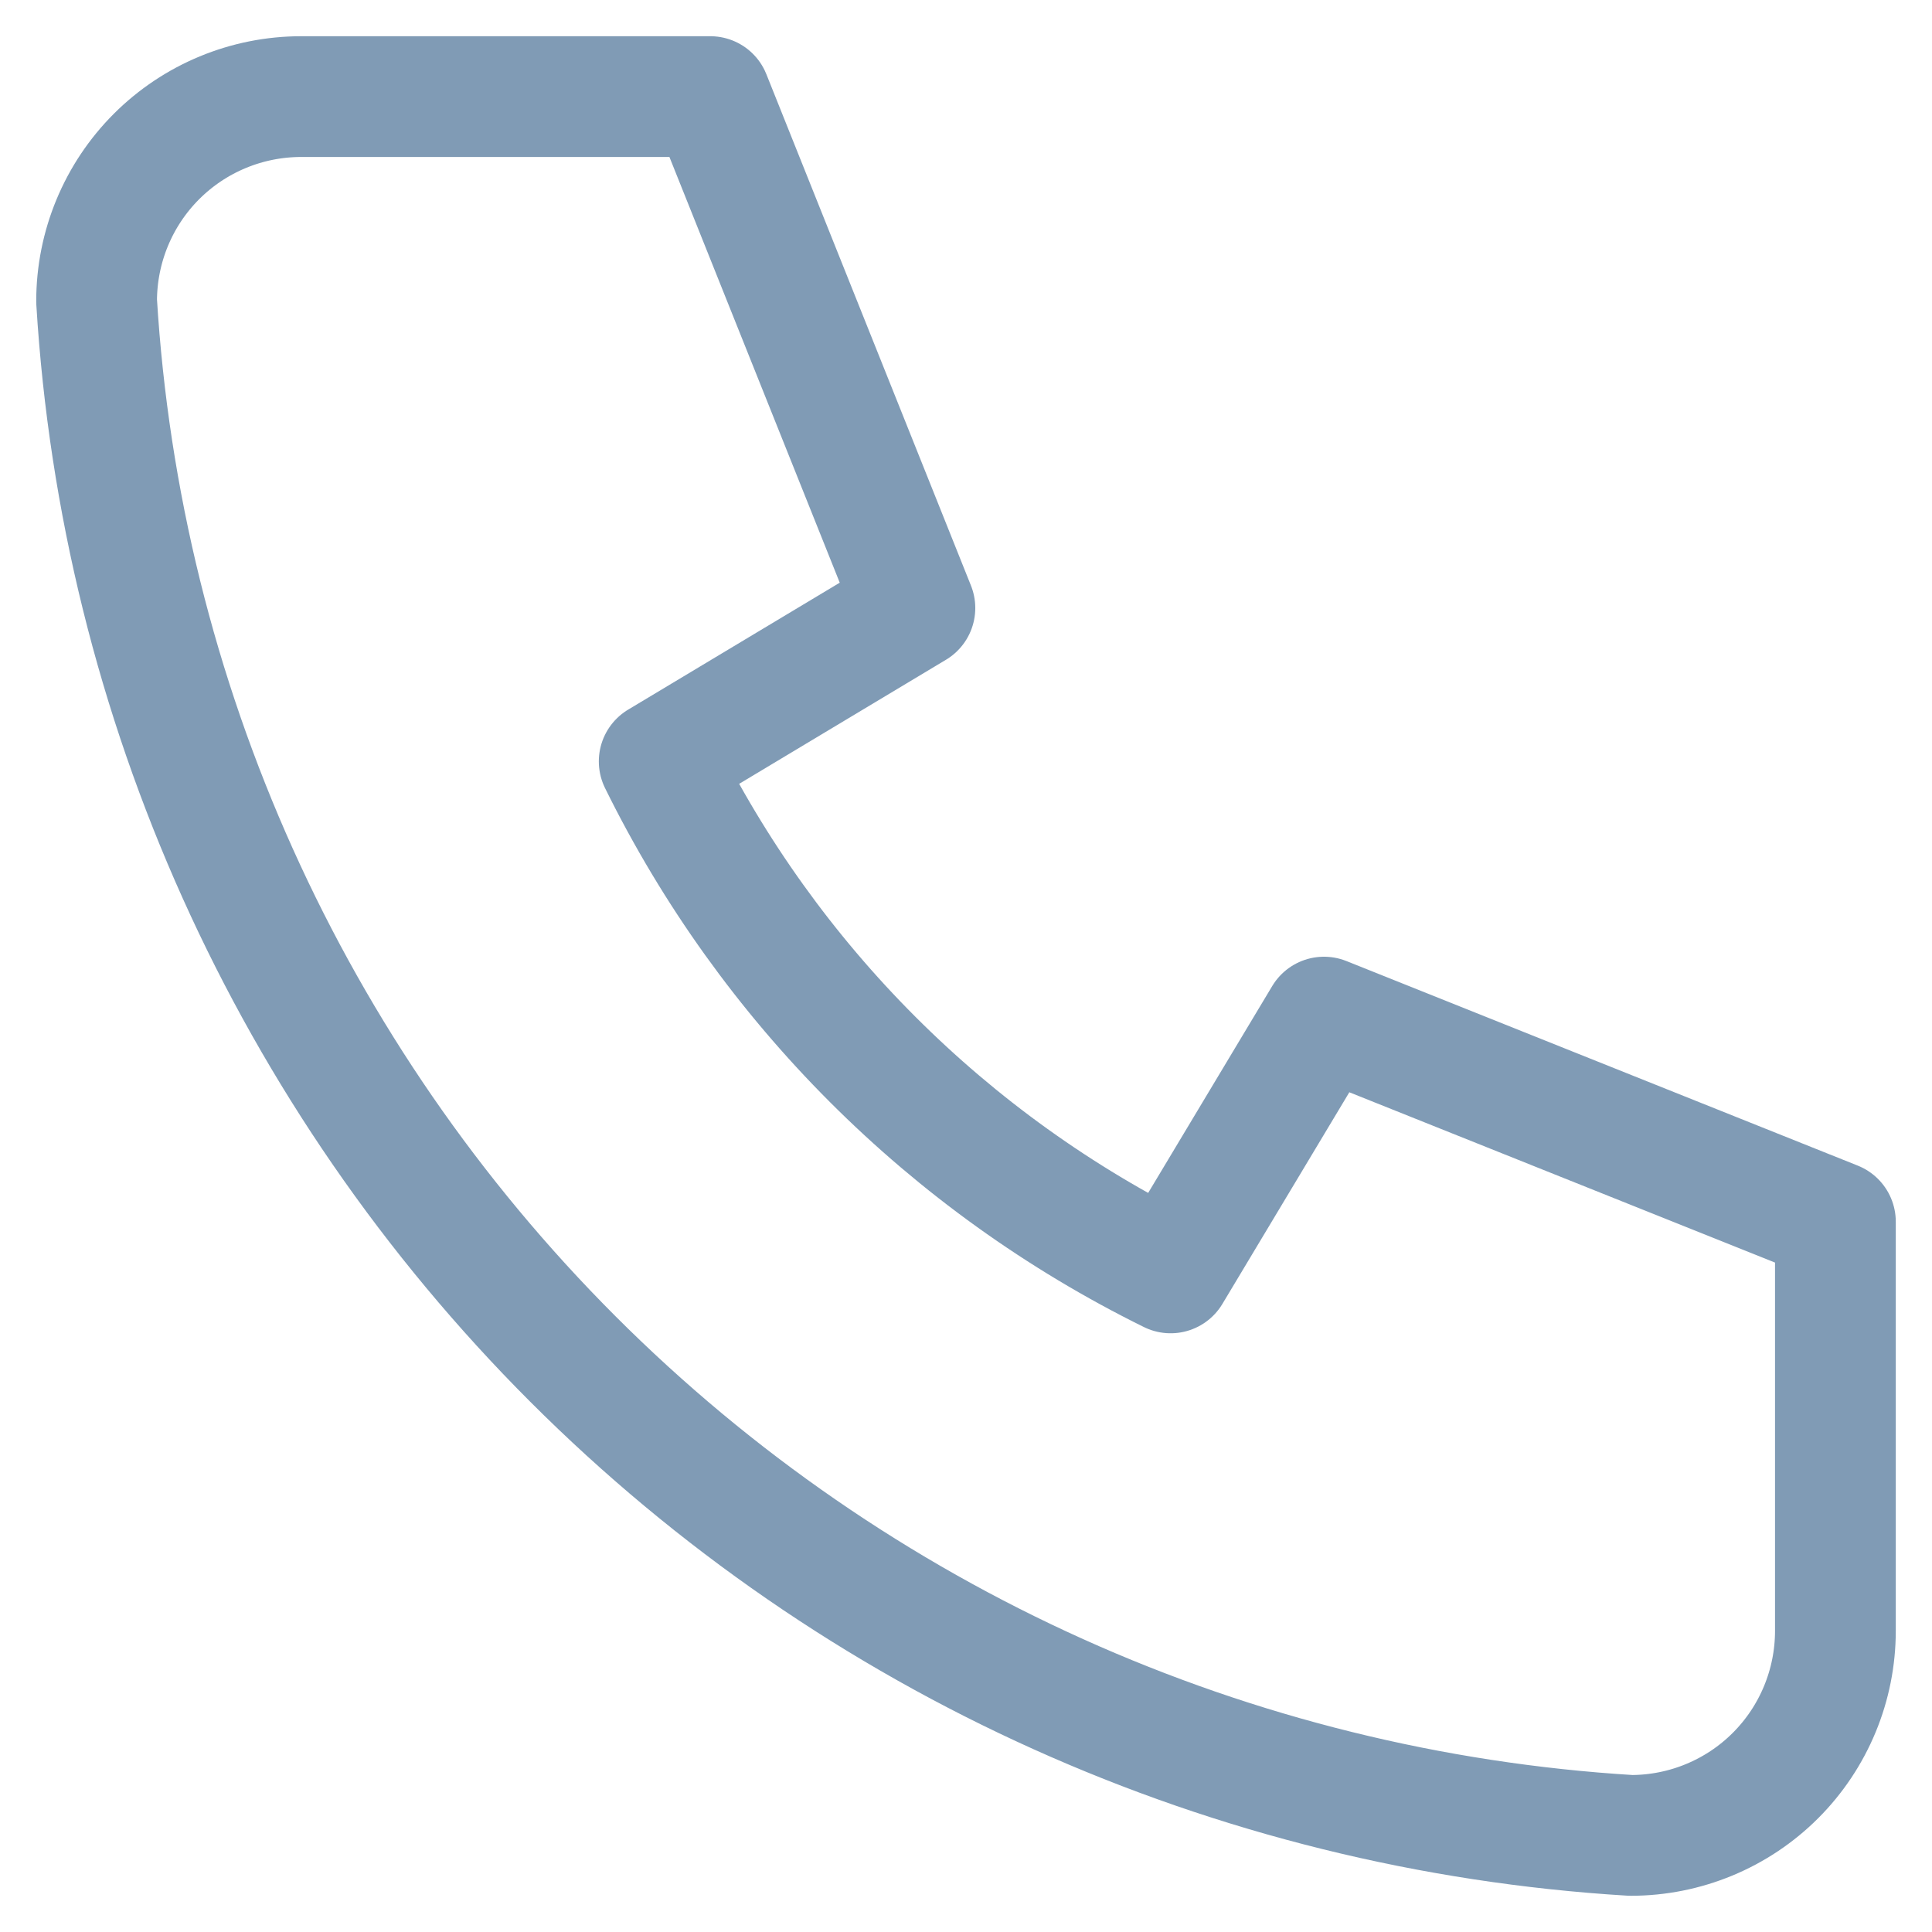 <?xml version="1.0" encoding="UTF-8"?> <svg xmlns="http://www.w3.org/2000/svg" width="20" height="20" viewBox="0 0 20 20" fill="none"> <path d="M3.118 1H7.353L9.471 6.294L6.824 7.882C7.957 10.182 9.818 12.043 12.118 13.177L13.706 10.529L19 12.647V16.882C19 17.444 18.777 17.983 18.38 18.38C17.983 18.777 17.444 19 16.882 19C12.752 18.749 8.857 16.995 5.931 14.069C3.005 11.143 1.251 7.248 1 3.118C1 2.556 1.223 2.017 1.62 1.62C2.017 1.223 2.556 1 3.118 1Z" stroke="#809BB5" stroke-width="1.25" stroke-linecap="round" stroke-linejoin="round"></path> </svg> 